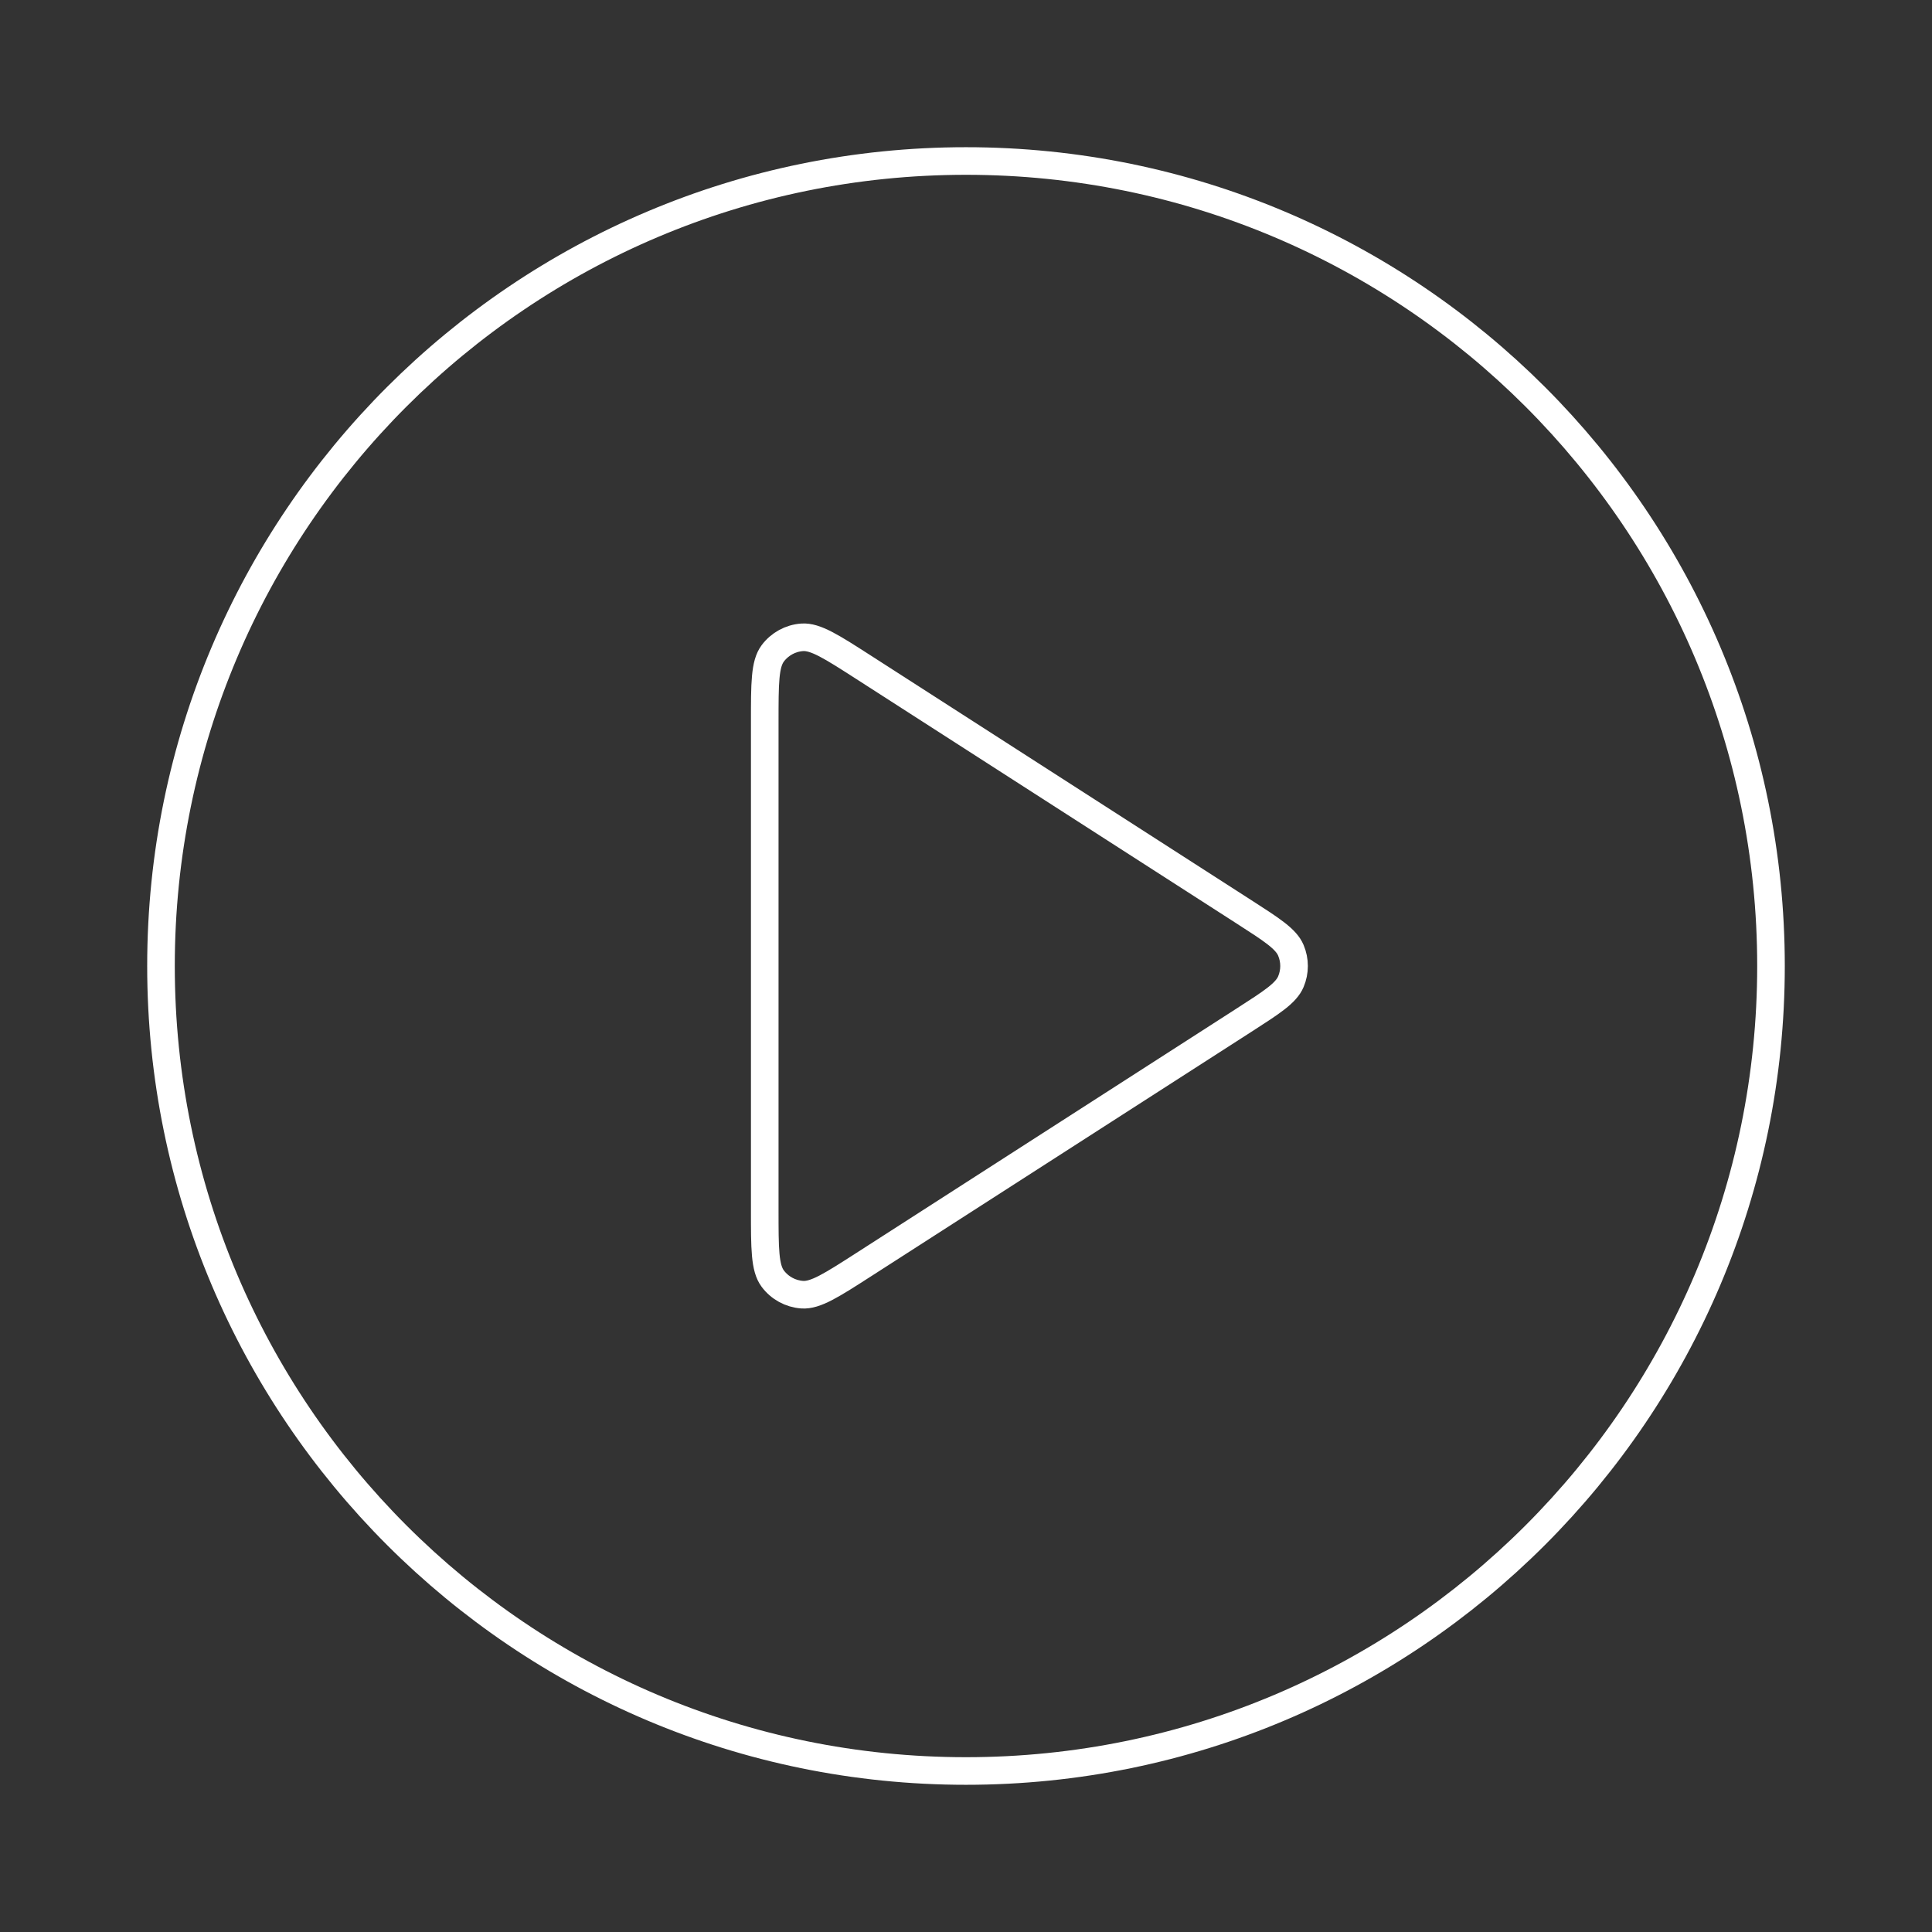 <?xml version="1.0" encoding="UTF-8"?> <svg xmlns="http://www.w3.org/2000/svg" width="140" height="140" viewBox="0 0 140 140" fill="none"><rect x="0" y="0" width="140" height="140" fill="#333333" stroke="none"/><path d="M69.999 128.333C102.216 128.333 128.333 102.217 128.333 70C128.333 37.783 102.216 11.667 69.999 11.667C37.783 11.667 11.666 37.783 11.666 70C11.666 102.217 37.783 128.333 69.999 128.333Z" stroke="white" stroke-width="2" stroke-linecap="round" stroke-linejoin="round"></path><path d="M55.416 52.298C55.416 49.514 55.416 48.122 55.998 47.344C56.505 46.667 57.281 46.243 58.125 46.183C59.093 46.114 60.264 46.867 62.606 48.372L90.143 66.075C92.175 67.381 93.191 68.034 93.542 68.865C93.849 69.591 93.849 70.41 93.542 71.135C93.191 71.966 92.175 72.619 90.143 73.926L62.606 91.628C60.264 93.133 59.093 93.886 58.125 93.817C57.281 93.757 56.505 93.333 55.998 92.656C55.416 91.879 55.416 90.487 55.416 87.702V52.298Z" stroke="white" stroke-width="2" stroke-linecap="round" stroke-linejoin="round"></path></svg> 